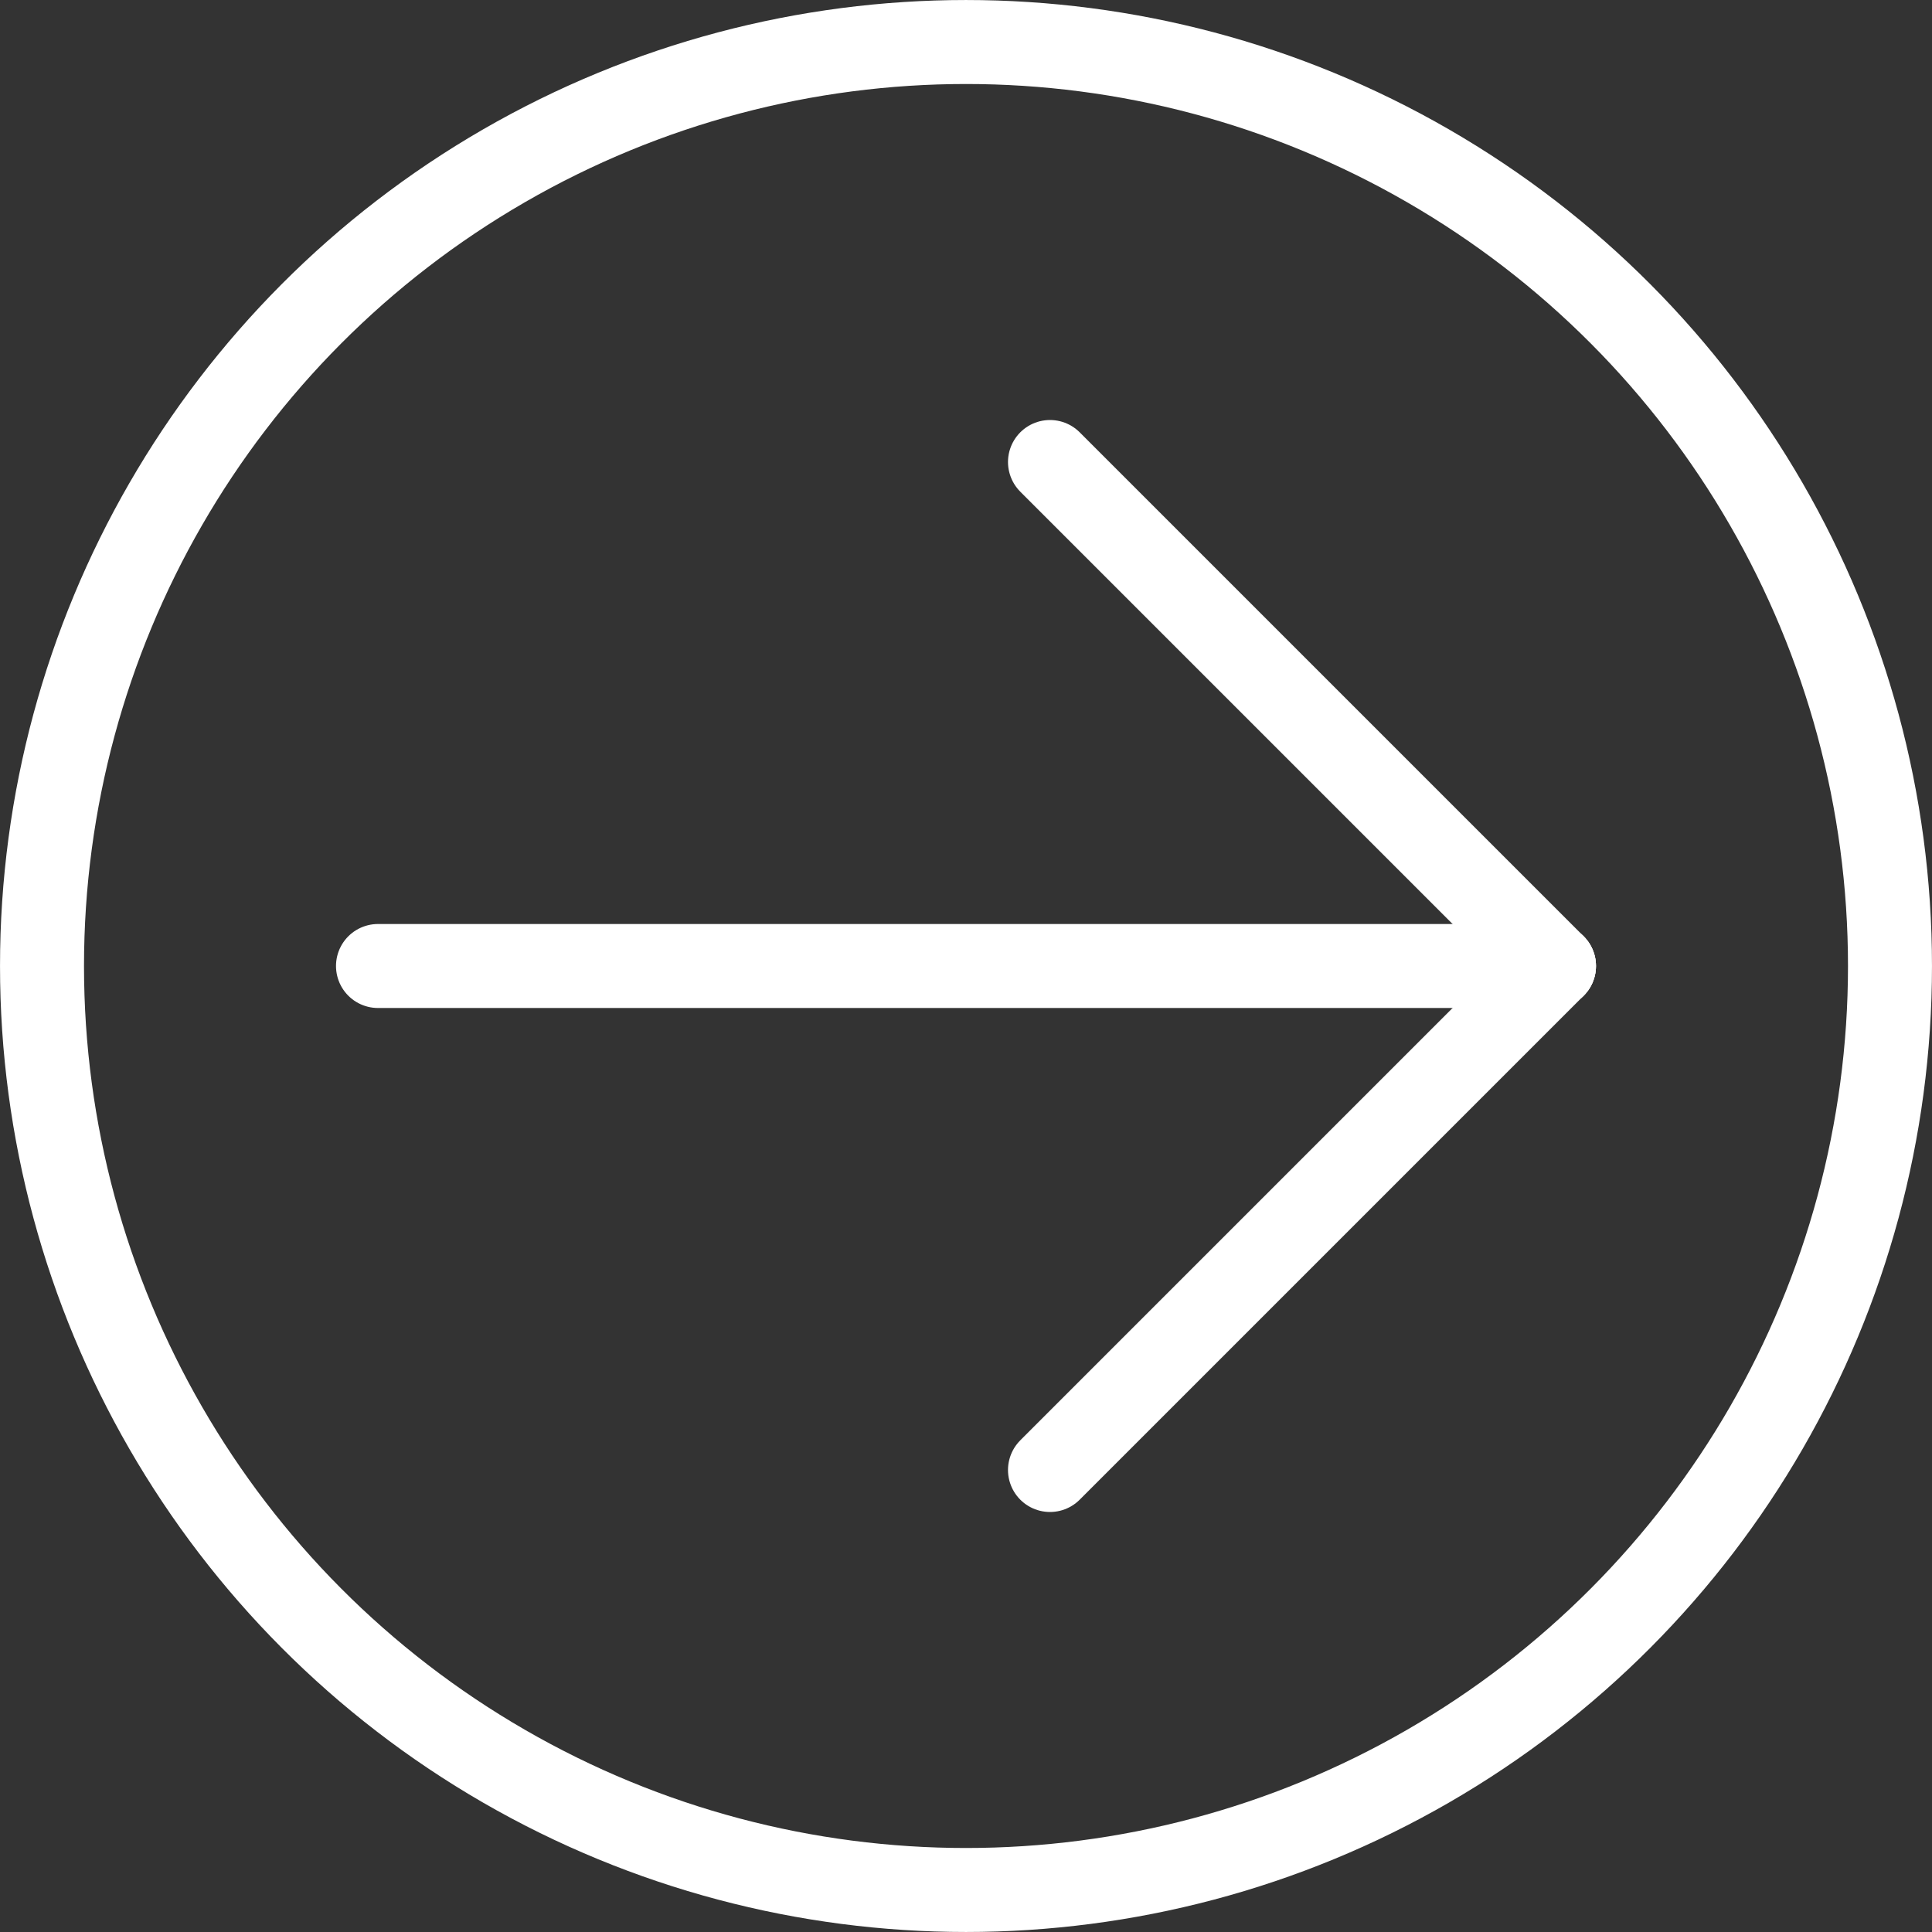 <svg xmlns="http://www.w3.org/2000/svg" xmlns:xlink="http://www.w3.org/1999/xlink" width="74" height="74" viewBox="0 0 74 74"><rect x="0" y="0" width="74" height="74" fill="#333333" stroke="none"/><defs><clipPath id="clip-path"><rect id="Rectangle_3138" data-name="Rectangle 3138" width="74" height="74" fill="none" stroke="#fff" stroke-width="1"></rect></clipPath></defs><g id="Groupe_3772" data-name="Groupe 3772" clip-path="url(#clip-path)"><circle id="Ellipse_15" data-name="Ellipse 15" cx="35.391" cy="35.391" r="35.391" transform="translate(1.609 1.609)" fill="none" stroke="#fff" stroke-linecap="round" stroke-linejoin="round" stroke-width="3.217"></circle><path id="Trac&#xE9;_1511" data-name="Trac&#xE9; 1511" d="M0,0H45.043" transform="translate(14.478 37)" fill="none" stroke="#fff" stroke-linecap="round" stroke-width="3.217"></path><line id="Ligne_144" data-name="Ligne 144" x2="19.304" y2="19.304" transform="translate(40.217 17.696)" fill="none" stroke="#fff" stroke-linecap="round" stroke-linejoin="round" stroke-width="3.217"></line><line id="Ligne_145" data-name="Ligne 145" y1="19.304" x2="19.304" transform="translate(40.217 37)" fill="none" stroke="#fff" stroke-linecap="round" stroke-linejoin="round" stroke-width="3.217"></line></g></svg>